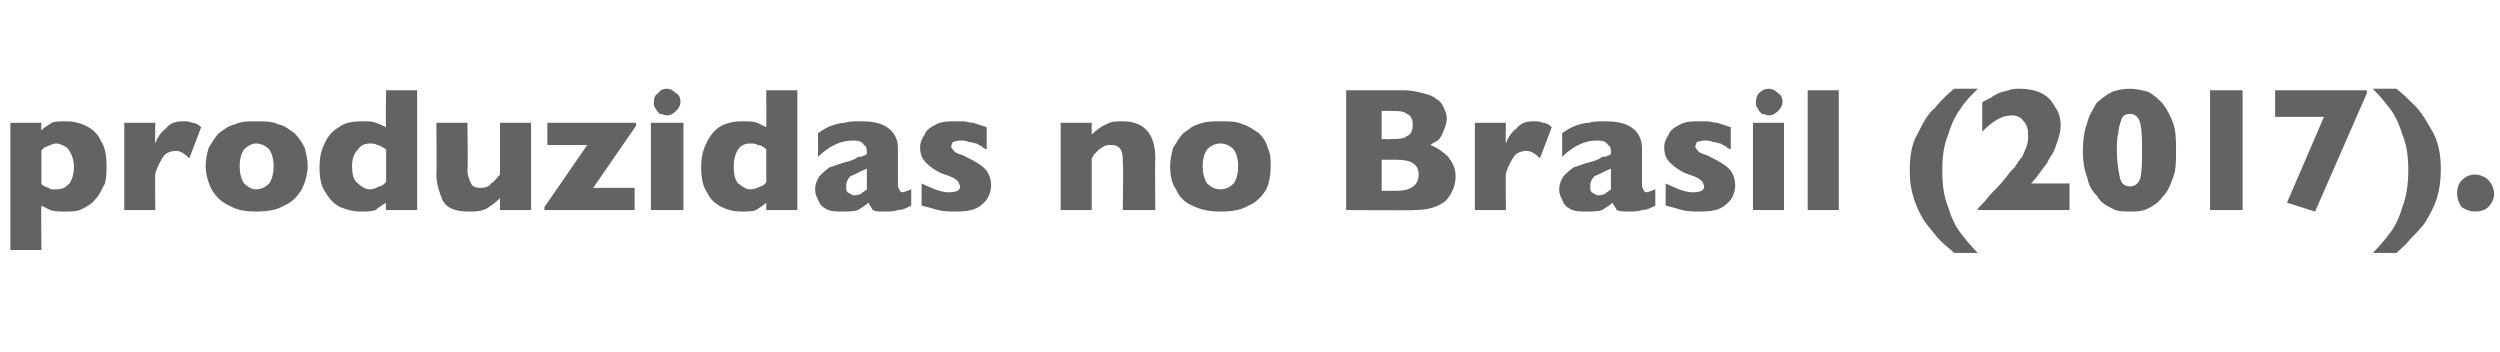 <?xml version="1.0" standalone="no"?><!DOCTYPE svg PUBLIC "-//W3C//DTD SVG 1.1//EN" "http://www.w3.org/Graphics/SVG/1.1/DTD/svg11.dtd"><svg xmlns="http://www.w3.org/2000/svg" version="1.1" width="169px" height="23.8px" viewBox="0 -6 169 23.8" style="top:-6px"><desc>produzidas no Brasil (2017)</desc><defs/><g id="Polygon11820"><path d="m7.2 5.2c0 .4 0 .8-.1 1.2c-.2.3-.3.7-.6 1c-.2.3-.5.5-.9.7c-.3.2-.8.2-1.2.2c-.4 0-.7 0-1-.1l-.6-.3c-.03-.01 0 3 0 3H.7V2.3h2.1s-.03.51 0 .5c.2-.2.4-.3.7-.5c.2-.1.6-.1 1-.1c.4 0 .9.1 1.3.3c.4.2.8.5 1 1c.3.4.4 1 .4 1.7zM5 5.3c0-.4-.1-.7-.2-.9c-.1-.2-.2-.4-.4-.5c-.2-.1-.4-.2-.6-.2c-.2 0-.4.1-.6.2c-.1 0-.3.1-.4.3v2.2c0 .1.1.1.2.2c.1 0 .2.1.3.1c0 0 .1.1.2.1h.3c.4 0 .6-.1.9-.4c.2-.3.3-.7.3-1.1zm8.6-2.7l-.8 2.1c-.3-.3-.6-.5-.9-.5c-.3 0-.6.1-.8.3c-.2.3-.4.6-.6 1.2c-.03-.03 0 2.5 0 2.5H8.4V2.3h2.1s-.03 1.41 0 1.4c.1-.3.3-.7.7-1c.3-.4.7-.5 1.2-.5c.2 0 .4 0 .6.1c.2 0 .4.1.6.3zm7.2 2.6c0 .6-.2 1.2-.4 1.6c-.3.5-.7.9-1.2 1.1c-.5.3-1.1.4-1.9.4c-.7 0-1.3-.1-1.8-.4c-.5-.2-.9-.6-1.2-1.1c-.2-.4-.4-1-.4-1.6c0-.4.1-.8.2-1.2c.2-.3.4-.7.7-1c.3-.2.6-.5 1.1-.6c.4-.2.9-.2 1.4-.2c.6 0 1.1 0 1.5.2c.5.1.8.4 1.1.6c.3.3.5.6.7 1c.1.4.2.8.2 1.2zm-2.3 0c0-.4-.1-.8-.3-1.1c-.2-.2-.5-.4-.9-.4c-.3 0-.6.2-.8.4c-.2.3-.3.7-.3 1.1c0 .5.1.9.3 1.2c.2.2.5.4.8.4c.4 0 .7-.2.9-.4c.2-.3.3-.7.3-1.2zm9.7 3h-2.1s-.04-.51 0-.5c-.3.2-.5.3-.7.5c-.3.1-.6.1-1.1.1c-.4 0-.8-.1-1.3-.3c-.4-.2-.7-.5-1-1c-.3-.4-.4-1-.4-1.7c0-.6.1-1.1.3-1.5c.2-.5.5-.9 1-1.2c.4-.3.9-.4 1.6-.4c.4 0 .7 0 .9.1c.3.1.5.2.7.3c-.04.02 0-2.5 0-2.5h2.1v8.1zm-2.1-1.9V4.1c-.3-.2-.5-.3-.6-.3c-.2-.1-.3-.1-.5-.1c-.3 0-.6.1-.8.4c-.3.3-.4.7-.4 1.1c0 .6.1 1 .4 1.2c.2.2.5.4.8.4c.2 0 .5-.1.6-.2c.2 0 .3-.1.5-.3zm9.8 1.9h-2.1v-.8c-.3.3-.6.5-.9.7c-.4.2-.8.2-1.2.2c-.9 0-1.5-.2-1.8-.8c-.2-.5-.4-1.1-.4-1.7c.03-.03 0-3.5 0-3.5h2.1s.04 3.19 0 3.2c0 .3.1.6.2.8c.1.3.3.4.7.4c.3 0 .6-.1.7-.3c.2-.1.4-.4.6-.6V2.3h2.1v5.9zM43 2.5l-2.9 4.2h2.8v1.5h-6.1v-.2l2.9-4.2H37V2.3h6v.2zm3-1.6c0 .2-.1.4-.3.6c-.2.2-.4.3-.6.3c-.2 0-.3-.1-.5-.1c-.1-.1-.2-.2-.3-.4c-.1-.1-.1-.2-.1-.4c0-.3.1-.5.3-.6c.1-.2.3-.3.6-.3c.2 0 .4.1.6.3c.2.1.3.3.3.6zm.2 7.3H44V2.3h2.2v5.9zm7.7 0h-2.1v-.5c-.2.2-.4.3-.7.5c-.2.1-.6.1-1 .1c-.5 0-.9-.1-1.3-.3c-.4-.2-.8-.5-1-1c-.3-.4-.4-1-.4-1.7c0-.6.1-1.1.3-1.5c.2-.5.5-.9.9-1.2c.5-.3 1-.4 1.6-.4c.4 0 .7 0 1 .1l.6.3c.01.02 0-2.5 0-2.5h2.1v8.1zm-2.1-1.9V4.1c-.2-.2-.4-.3-.6-.3c-.1-.1-.3-.1-.5-.1c-.3 0-.6.1-.8.4c-.2.3-.3.7-.3 1.1c0 .6.1 1 .3 1.2c.3.2.5.4.8.4c.3 0 .5-.1.7-.2c.1 0 .3-.1.4-.3zm9.8 1.6c-.4.2-.6.3-.9.3c-.3.1-.6.1-.9.1c-.4 0-.6 0-.8-.1c-.1-.2-.2-.3-.3-.5c-.2.2-.4.3-.7.5c-.3.1-.7.1-1.1.1c-.4 0-.8 0-1.1-.2c-.2-.1-.4-.3-.5-.6c-.1-.2-.2-.4-.2-.7c0-.3.1-.6.3-.9c.2-.2.4-.4.7-.6c.4-.1.8-.3 1.3-.4c.3-.1.5-.2.6-.3c.2 0 .3 0 .4-.1c.1 0 .1 0 .2-.1c0-.3 0-.5-.2-.6c-.1-.2-.3-.3-.7-.3c-.5 0-.9.1-1.3.3c-.4.2-.8.5-1.1.8V3c.3-.2.6-.4.9-.5c.3-.1.6-.2.9-.2c.3-.1.7-.1 1-.1c.9 0 1.5.1 2 .5c.4.3.6.8.6 1.3v2.3c0 .3 0 .4.1.5c0 .1.1.2.2.2c.1 0 .3-.1.6-.2v1.1zm-3-1.1V5.4c-.5.2-.8.4-1.1.5c-.2.2-.3.4-.3.7c0 .2 0 .3.1.4c.2.1.3.2.4.2c.2 0 .3 0 .5-.1c.1-.1.3-.2.4-.3zm8.4-.3c0 .5-.2 1-.6 1.3c-.4.4-1 .5-1.8.5c-.4 0-.8 0-1.2-.1c-.3-.1-.7-.2-1.1-.3V6.4c.4.2.7.3.9.4c.3.1.6.2.9.2c.5 0 .8-.1.8-.4c0-.1-.1-.2-.1-.3c-.1-.1-.2-.2-.4-.3c-.2-.1-.5-.2-.8-.3c-.4-.2-.7-.4-1-.7c-.3-.3-.4-.6-.4-1.1c0-.2.1-.5.3-.8c.1-.3.4-.5.8-.7c.4-.2.8-.2 1.3-.2h.5c.2 0 .4.1.7.1l.9.3v1.5c-.2-.1-.3-.1-.3-.2c-.1 0-.2-.1-.4-.2c-.1 0-.3-.1-.5-.1c-.2-.1-.4-.1-.6-.1c-.2 0-.4.1-.5.1c0 .1-.1.2-.1.3c0 .1.1.2.2.3c0 .1.3.2.6.3c.4.2.8.4 1.1.6c.3.2.5.4.6.6c.1.2.2.5.2.8zm11.1 1.7h-2.2s.05-3.18 0-3.2c0-.3 0-.6-.1-.8c-.1-.3-.4-.4-.7-.4c-.2 0-.3 0-.5.1c-.1.1-.2.1-.3.2l-.3.3c-.1.1-.1.2-.2.3v3.5h-2.1V2.3h2.1v.8c.3-.3.7-.6 1-.7c.3-.2.7-.2 1.1-.2c1.4 0 2.2.8 2.2 2.5c-.04.03 0 3.5 0 3.5zm7.8-3c0 .6-.1 1.2-.3 1.6c-.3.5-.7.9-1.2 1.1c-.5.3-1.1.4-1.9.4c-.7 0-1.3-.1-1.9-.4c-.5-.2-.9-.6-1.1-1.1c-.3-.4-.4-1-.4-1.6c0-.4.1-.8.2-1.2c.2-.3.4-.7.7-1c.3-.2.6-.5 1-.6c.5-.2 1-.2 1.5-.2c.6 0 1.1 0 1.5.2c.4.1.8.4 1.1.6c.3.3.5.6.6 1c.2.4.2.8.2 1.2zm-2.2 0c0-.4-.1-.8-.3-1.1c-.2-.2-.5-.4-.9-.4c-.4 0-.7.2-.9.4c-.2.3-.3.7-.3 1.1c0 .5.1.9.3 1.2c.2.2.5.4.9.4c.4 0 .7-.2.9-.4c.2-.3.3-.7.3-1.2zm14.7.7c0 .7-.3 1.3-.7 1.7c-.5.4-1.2.6-2.1.6c.05.03-4.6 0-4.6 0V.1h3.9c.5 0 .9.1 1.3.2c.4.1.7.2.9.4c.2.1.4.3.5.6c.1.2.2.4.2.7c0 .3-.1.6-.2.8c-.1.3-.2.5-.4.7c-.2.1-.4.2-.5.3c.5.2.9.5 1.2.8c.3.4.5.8.5 1.3zm-2.9-3.5c0-.3-.1-.6-.4-.7c-.2-.2-.6-.2-1.2-.2c.02-.02-.5 0-.5 0v1.9s.53.02.5 0c.6 0 1 0 1.2-.2c.3-.1.4-.4.4-.8zm-1.1 4.5c1 0 1.5-.4 1.5-1.1c0-.7-.5-1-1.5-1h-1v2.1h1s0-.03 0 0zm10.5-4.3l-.8 2.1c-.3-.3-.6-.5-.9-.5c-.3 0-.6.1-.8.3c-.2.3-.4.6-.6 1.2c-.03-.03 0 2.5 0 2.5h-2.1V2.3h2.1s-.03 1.41 0 1.4c.1-.3.3-.7.7-1c.3-.4.7-.5 1.2-.5c.2 0 .4 0 .6.1c.2 0 .4.1.6.3zm7 5.3c-.4.2-.6.3-.9.3c-.3.1-.6.1-.9.1c-.4 0-.6 0-.8-.1c-.1-.2-.2-.3-.3-.5c-.2.2-.4.3-.7.5c-.3.1-.7.1-1.1.1c-.4 0-.8 0-1.1-.2c-.2-.1-.4-.3-.5-.6c-.1-.2-.2-.4-.2-.7c0-.3.1-.6.3-.9c.2-.2.4-.4.7-.6c.4-.1.8-.3 1.3-.4c.3-.1.5-.2.6-.3c.2 0 .3 0 .4-.1c.1 0 .1 0 .2-.1c0-.3 0-.5-.2-.6c-.1-.2-.3-.3-.7-.3c-.5 0-.9.1-1.3.3c-.4.2-.8.5-1.1.8V3c.3-.2.6-.4.9-.5c.3-.1.6-.2.9-.2c.3-.1.7-.1 1-.1c.9 0 1.5.1 2 .5c.4.3.6.8.6 1.3v2.3c0 .3 0 .4.1.5c0 .1.1.2.2.2c.1 0 .3-.1.6-.2v1.1zm-3-1.1V5.4c-.5.2-.8.4-1.1.5c-.2.2-.3.4-.3.7c0 .2 0 .3.1.4c.2.1.3.2.4.2c.2 0 .3 0 .5-.1c.1-.1.3-.2.4-.3zm8.4-.3c0 .5-.2 1-.6 1.3c-.4.4-1 .5-1.8.5c-.4 0-.8 0-1.2-.1c-.3-.1-.7-.2-1.1-.3V6.4c.4.2.7.3.9.4c.3.1.6.2.9.2c.5 0 .8-.1.8-.4c0-.1-.1-.2-.1-.3c-.1-.1-.2-.2-.4-.3c-.2-.1-.5-.2-.8-.3c-.4-.2-.7-.4-1-.7c-.3-.3-.4-.6-.4-1.1c0-.2.1-.5.3-.8c.1-.3.4-.5.8-.7c.4-.2.8-.2 1.3-.2h.5c.2 0 .4.1.7.1l.9.3v1.5c-.2-.1-.3-.1-.3-.2c-.1 0-.2-.1-.4-.2c-.1 0-.3-.1-.5-.1c-.2-.1-.4-.1-.6-.1c-.2 0-.4.1-.5.1c0 .1-.1.2-.1.3c0 .1.1.2.2.3c0 .1.3.2.6.3c.4.2.8.4 1.1.6c.3.2.5.4.6.6c.1.2.2.5.2.8zm3.2-5.6c0 .2-.1.4-.3.6c-.2.2-.4.3-.6.3c-.2 0-.3-.1-.5-.1c-.1-.1-.2-.2-.3-.4c-.1-.1-.1-.2-.1-.4c0-.3.1-.5.2-.6c.2-.2.4-.3.7-.3c.2 0 .4.1.6.3c.2.1.3.3.3.6zm.1 7.3h-2.1V2.3h2.1v5.9zm3.7 0h-2.1V.1h2.1v8.1zm9.4 2.9h-1.6c-.3-.3-.6-.5-.9-.8c-.3-.3-.6-.7-1-1.2c-.3-.4-.6-1-.8-1.6c-.2-.6-.3-1.2-.3-1.9c0-1 .1-1.8.5-2.5c.4-.8.7-1.4 1.2-1.8c.4-.5.8-.9 1.3-1.3h1.6c-.5.5-.9.9-1.2 1.4c-.3.4-.6 1-.8 1.7c-.3.7-.4 1.5-.4 2.4c0 1 .1 1.8.4 2.5c.2.7.5 1.3.8 1.7c.3.4.7.9 1.2 1.4zm6.2-2.9h-6.2s.04-.13 0-.1c.3-.3.5-.5.8-.9c.3-.3.7-.7 1.1-1.2c.2-.3.4-.5.6-.7c.2-.3.3-.5.5-.7c.1-.2.2-.5.3-.7c.1-.3.1-.5.1-.8c0-.4-.1-.7-.3-.9c-.2-.3-.5-.4-.8-.4c-.7 0-1.3.4-2 1.1v-2l.6-.3c.1-.1.3-.2.5-.3c.2-.1.4-.1.7-.2c.2-.1.5-.1.8-.1c.5 0 1 .1 1.4.3c.4.2.7.5.9.9c.3.4.4.8.4 1.3c0 .4-.1.7-.2 1c-.1.3-.2.6-.3.8c-.1.2-.3.4-.4.7c-.4.5-.7 1-1.1 1.4h2.6v1.8zm7.2-4c0 .7 0 1.3-.2 1.8c-.2.6-.4 1-.7 1.3c-.3.4-.6.6-1 .8c-.4.2-.8.2-1.2.2c-.5 0-.9 0-1.2-.2c-.4-.2-.8-.4-1-.8c-.3-.3-.6-.7-.7-1.3c-.2-.5-.3-1.1-.3-1.8c0-.7.1-1.4.3-1.9c.1-.5.4-.9.6-1.3c.3-.3.7-.6 1.1-.8c.3-.1.7-.2 1.2-.2c.4 0 .8.1 1.2.2c.4.2.7.5 1 .8c.3.4.5.8.7 1.3c.2.6.2 1.2.2 1.9zm-2.3 0c0-.7 0-1.3-.1-1.8c-.1-.5-.4-.7-.7-.7c-.3 0-.5.1-.6.4c-.1.3-.2.6-.2.9c-.1.3-.1.7-.1 1.2c0 .7.1 1.3.2 1.8c.1.4.3.6.7.6c.3 0 .6-.2.7-.6c.1-.5.1-1.1.1-1.8zm6.8 4h-2.2V.1h2.2v8.1zM160 .3l-3.5 8l-1.9-.6l2.5-5.8h-3.3V.1h6.2v.2zm5 5.2c0 .7-.1 1.4-.3 2c-.2.6-.5 1.1-.8 1.6c-.4.5-.7.8-1 1.1c-.3.4-.6.6-.9.9h-1.6c.5-.5.9-1 1.2-1.4c.3-.4.6-1 .8-1.7c.3-.8.4-1.6.4-2.5c0-.9-.1-1.7-.4-2.4c-.2-.7-.5-1.3-.8-1.7c-.3-.4-.7-.9-1.2-1.4h1.6c.4.3.8.7 1.3 1.2c.4.4.8 1.1 1.2 1.8c.4.8.5 1.6.5 2.5zm3.6 1.6c0 .3-.1.6-.4.9c-.2.2-.5.3-.9.3c-.3 0-.6-.1-.9-.3c-.2-.3-.3-.6-.3-.9c0-.4.1-.7.3-.9c.3-.3.6-.4.9-.4c.3 0 .5.1.7.2c.2.1.3.3.4.4c.1.2.2.4.2.7z" stroke="none" fill="#636362"/></g></svg>